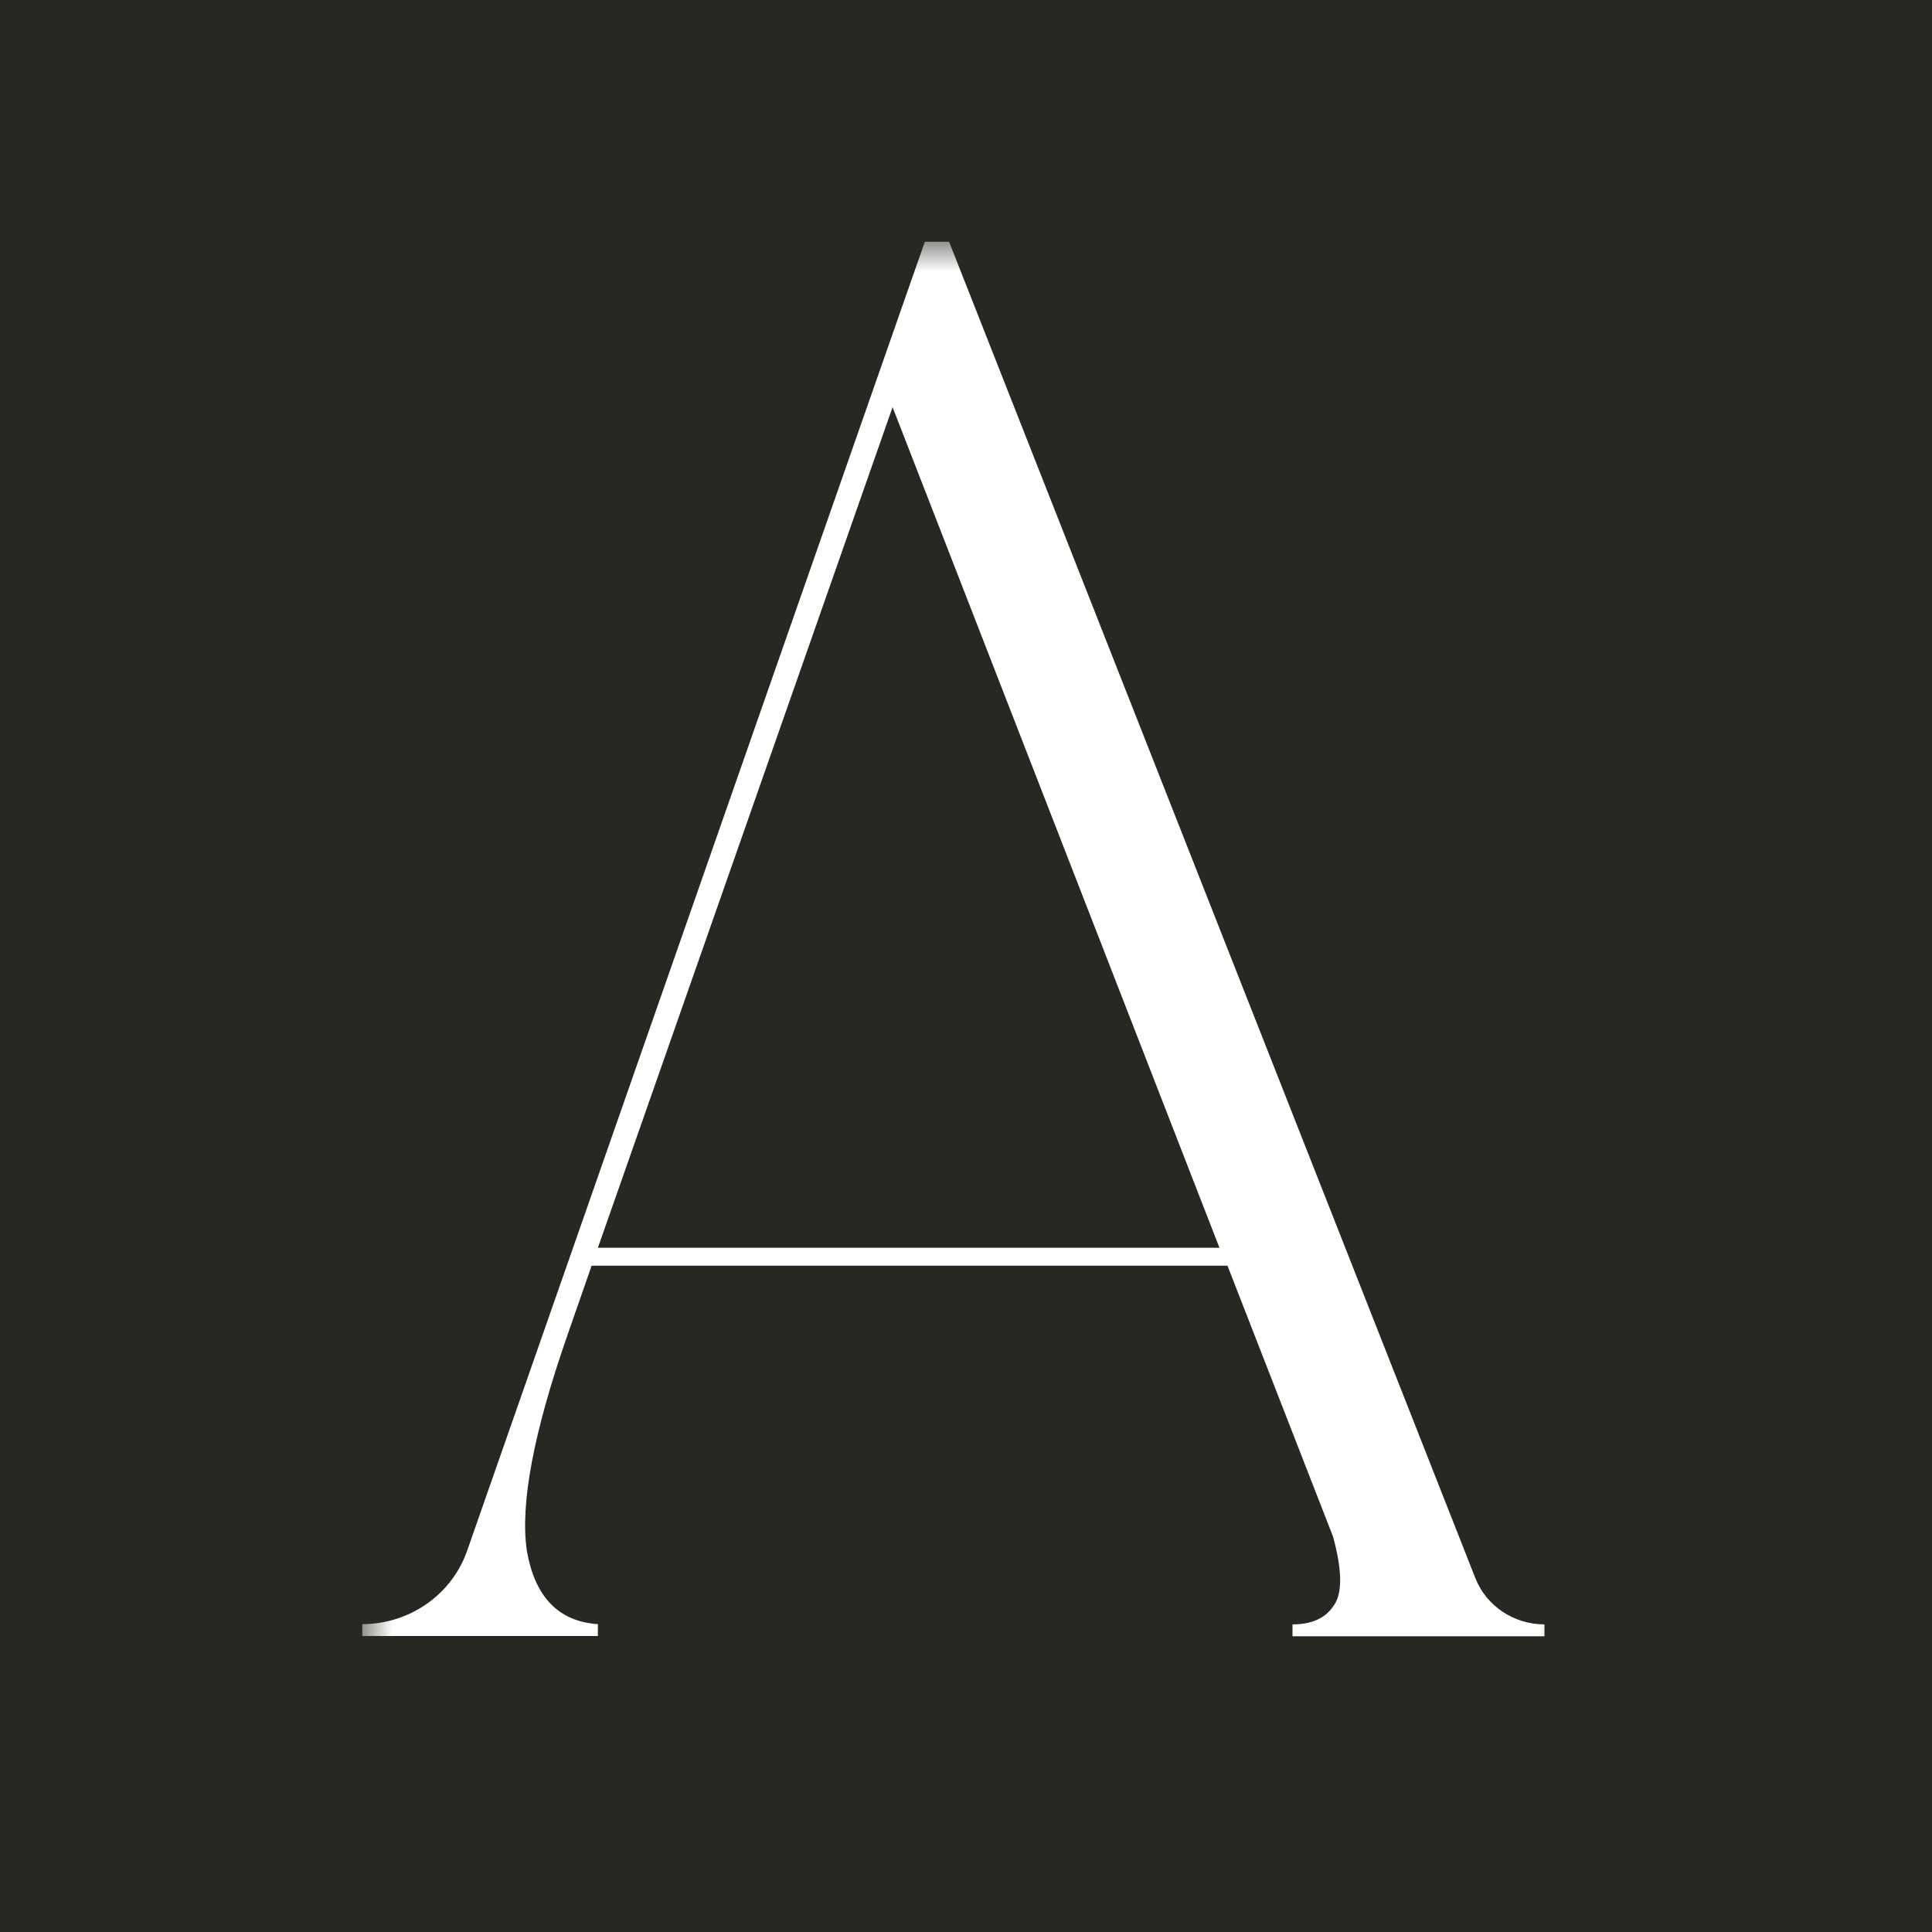 <svg width="32" height="32" viewBox="0 0 32 32" fill="none" xmlns="http://www.w3.org/2000/svg">
<rect width="32" height="32" fill="#252922"/>
<mask id="mask0_2007_35711" style="mask-type:luminance" maskUnits="userSpaceOnUse" x="6" y="4" width="20" height="25">
<path d="M6 4H26V29H6V4Z" fill="white"/>
</mask>
<g mask="url(#mask0_2007_35711)">
<path d="M20.198 20.667L14.784 6.744L9.903 20.667H20.198ZM24.435 26.135C24.616 26.6 25.075 26.905 25.581 26.905V27.102H21.408V26.905C21.722 26.905 21.947 26.805 22.08 26.608C22.236 26.412 22.236 26.026 22.08 25.453L20.331 20.964H9.799L9.397 22.119C8.838 23.724 8.613 24.911 8.726 25.682C8.858 26.452 9.252 26.857 9.903 26.901V27.098H6V26.901C6.784 26.901 7.483 26.412 7.737 25.686C10.659 17.322 15.318 4.004 15.318 4.004H15.72L24.435 26.135Z" fill="white"/>
</g>
</svg>
